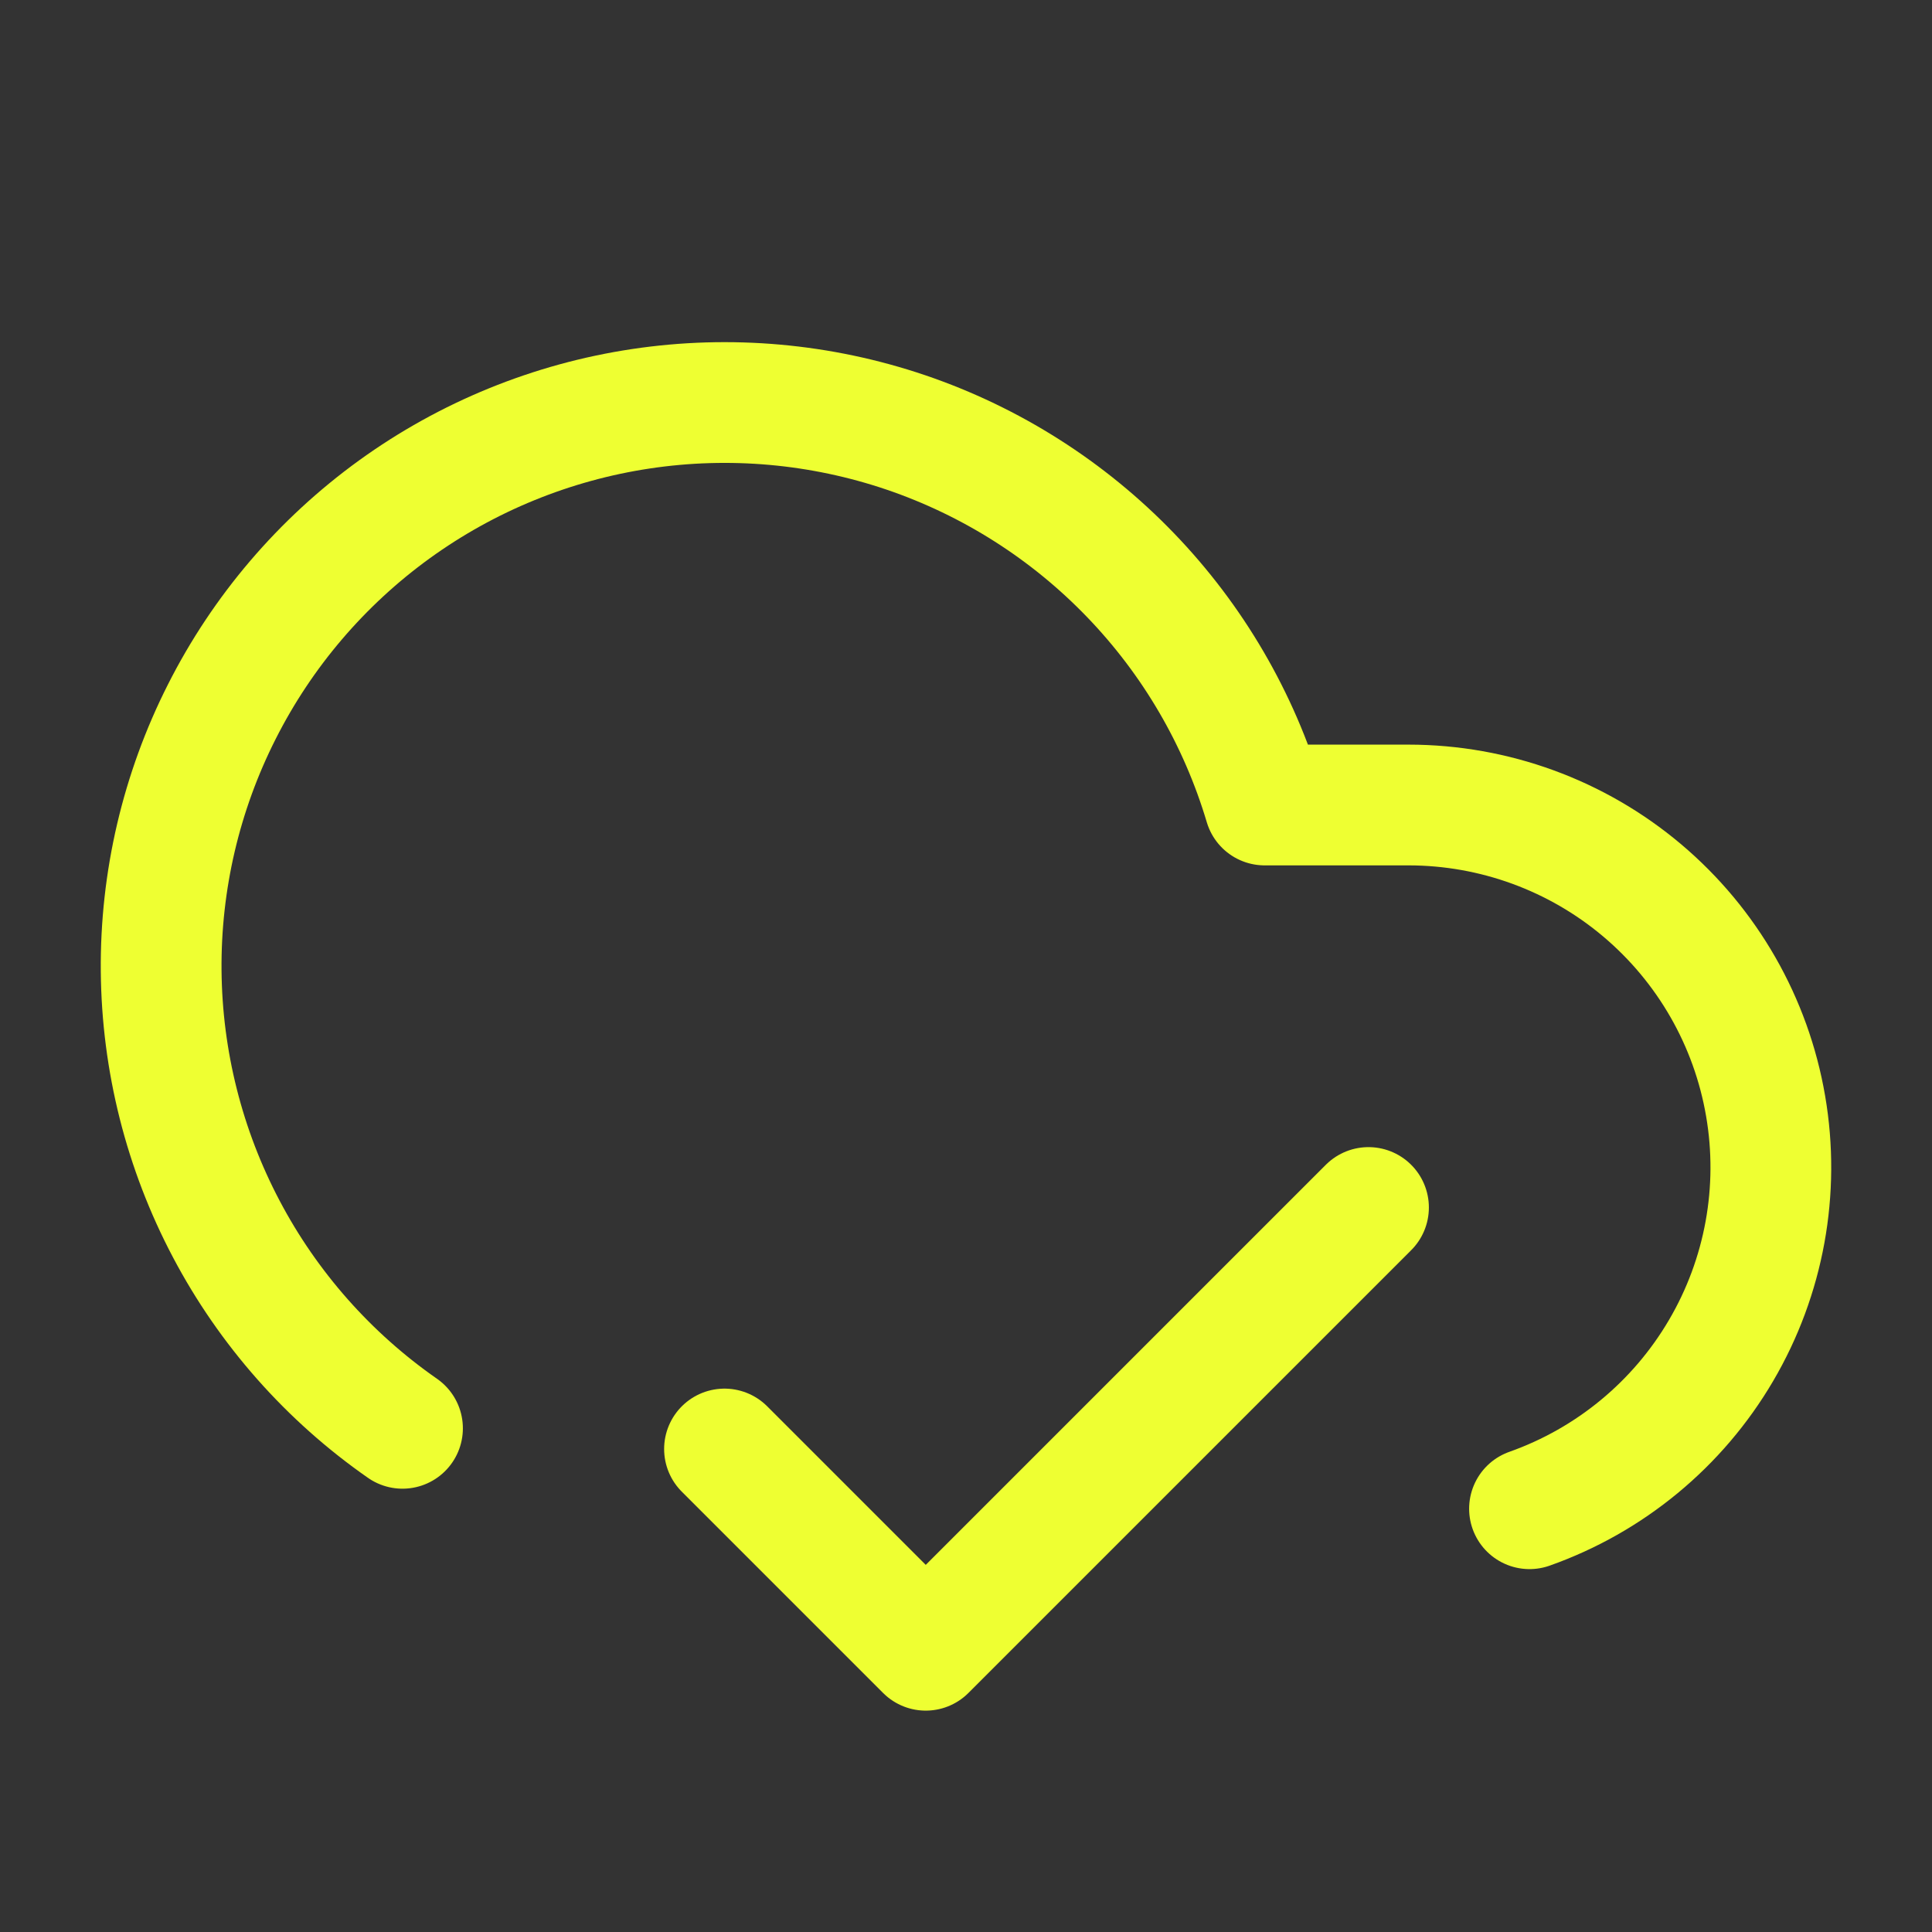 <svg width="24" height="24" viewBox="0 0 24 24" fill="none" xmlns="http://www.w3.org/2000/svg">
<rect x="0" y="0" width="24" height="24" fill="#333333" stroke="none"/>
<path d="M17 15L11.5 20.5L9 18" stroke="#EEFF32" stroke-width="1.5" stroke-linecap="round" stroke-linejoin="round"/>
<path d="M5 17.743C4.083 17.104 3.332 16.255 2.811 15.267C2.289 14.278 2.012 13.179 2.002 12.061C1.992 10.943 2.25 9.84 2.755 8.842C3.259 7.844 3.995 6.982 4.9 6.327C5.806 5.672 6.856 5.244 7.961 5.078C9.066 4.912 10.195 5.013 11.254 5.372C12.312 5.732 13.269 6.34 14.044 7.145C14.82 7.95 15.391 8.929 15.71 10H17.5C18.561 10.001 19.588 10.376 20.399 11.06C21.211 11.745 21.754 12.694 21.933 13.739C22.113 14.785 21.917 15.861 21.38 16.776C20.843 17.692 20 18.388 19 18.742" stroke="#EEFF32" stroke-width="1.5" stroke-linecap="round" stroke-linejoin="round"/>
</svg>

